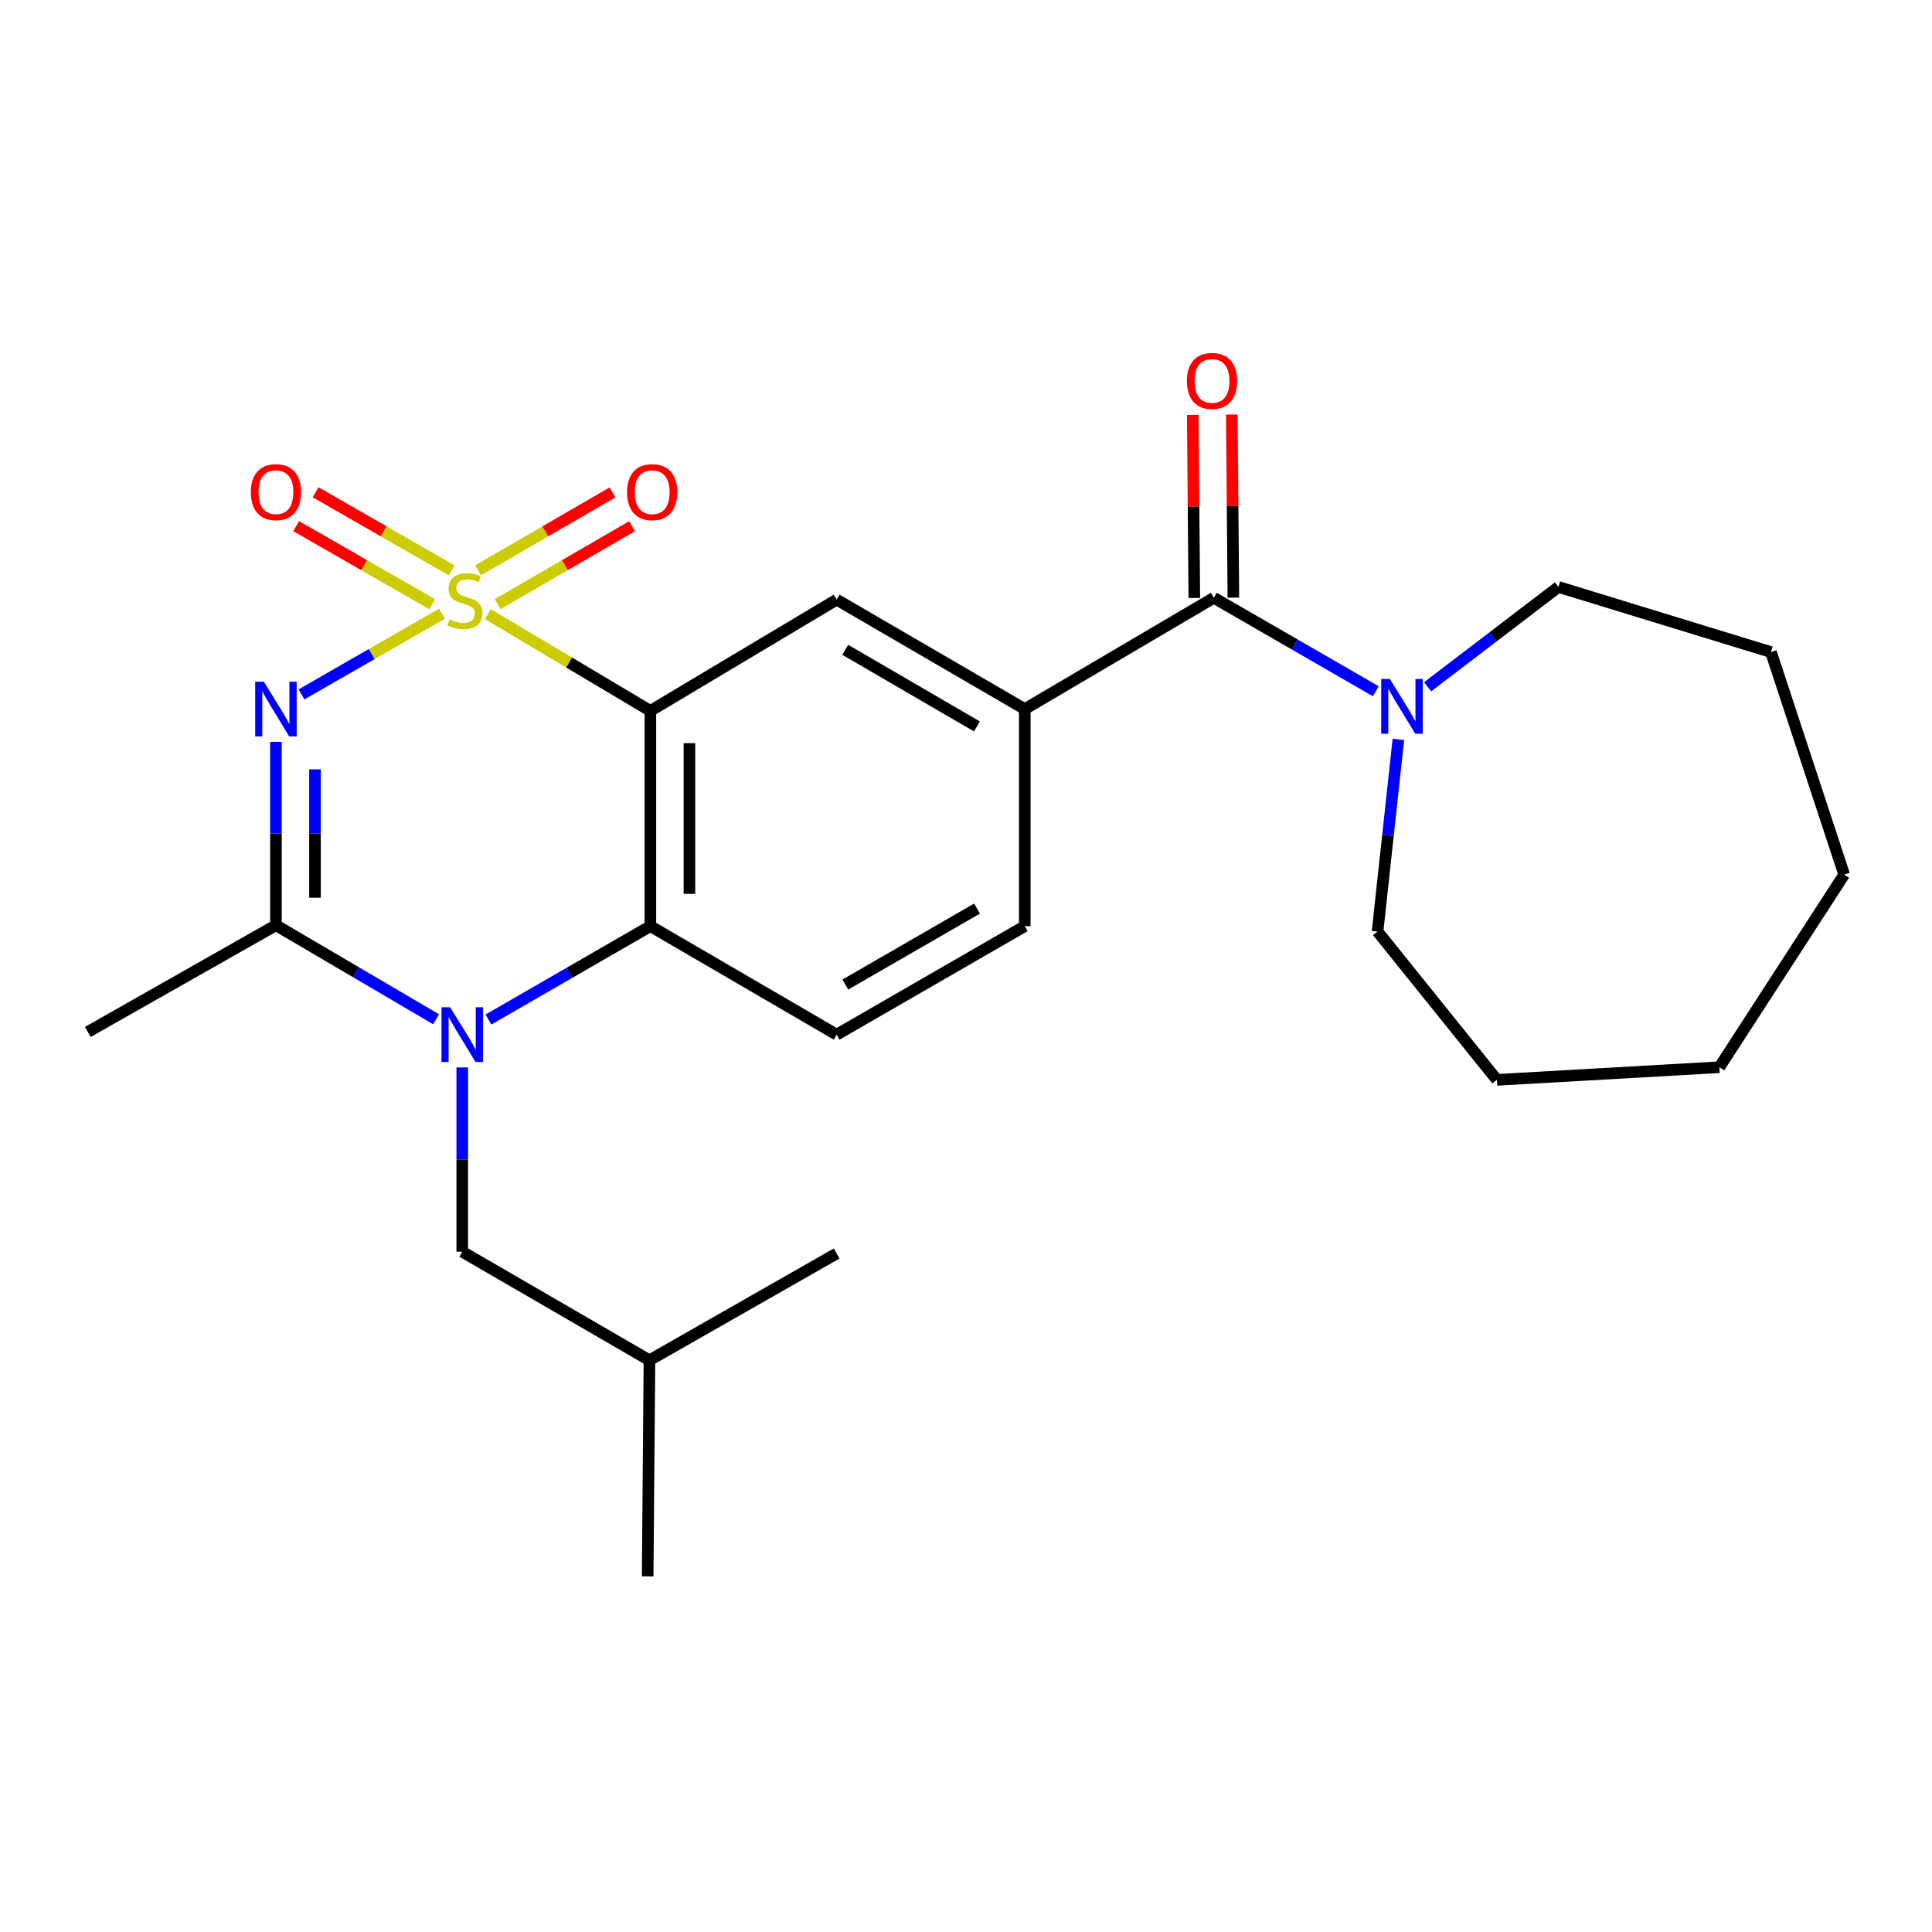 <?xml version='1.0' encoding='iso-8859-1'?>
<svg version='1.1' baseProfile='full'
              xmlns='http://www.w3.org/2000/svg'
                      xmlns:rdkit='http://www.rdkit.org/xml'
                      xmlns:xlink='http://www.w3.org/1999/xlink'
                  xml:space='preserve'
width='1000px' height='1000px' viewBox='0 0 1000 1000'>
<!-- END OF HEADER -->
<rect style='opacity:1.0;fill:#FFFFFF;stroke:none' width='1000' height='1000' x='0' y='0'> </rect>
<path class='bond-0' d='M 228.755,317.66 L 192.399,338.543' style='fill:none;fill-rule:evenodd;stroke:#CCCC00;stroke-width:6px;stroke-linecap:butt;stroke-linejoin:miter;stroke-opacity:1' />
<path class='bond-0' d='M 192.399,338.543 L 156.042,359.425' style='fill:none;fill-rule:evenodd;stroke:#0000FF;stroke-width:6px;stroke-linecap:butt;stroke-linejoin:miter;stroke-opacity:1' />
<path class='bond-1' d='M 252.528,317.891 L 294.581,342.92' style='fill:none;fill-rule:evenodd;stroke:#CCCC00;stroke-width:6px;stroke-linecap:butt;stroke-linejoin:miter;stroke-opacity:1' />
<path class='bond-1' d='M 294.581,342.92 L 336.634,367.949' style='fill:none;fill-rule:evenodd;stroke:#000000;stroke-width:6px;stroke-linecap:butt;stroke-linejoin:miter;stroke-opacity:1' />
<path class='bond-9' d='M 257.604,312.684 L 292.385,292.526' style='fill:none;fill-rule:evenodd;stroke:#CCCC00;stroke-width:6px;stroke-linecap:butt;stroke-linejoin:miter;stroke-opacity:1' />
<path class='bond-9' d='M 292.385,292.526 L 327.166,272.368' style='fill:none;fill-rule:evenodd;stroke:#FF0000;stroke-width:6px;stroke-linecap:butt;stroke-linejoin:miter;stroke-opacity:1' />
<path class='bond-9' d='M 247.468,295.196 L 282.249,275.038' style='fill:none;fill-rule:evenodd;stroke:#CCCC00;stroke-width:6px;stroke-linecap:butt;stroke-linejoin:miter;stroke-opacity:1' />
<path class='bond-9' d='M 282.249,275.038 L 317.031,254.88' style='fill:none;fill-rule:evenodd;stroke:#FF0000;stroke-width:6px;stroke-linecap:butt;stroke-linejoin:miter;stroke-opacity:1' />
<path class='bond-10' d='M 233.787,295.229 L 198.56,275.007' style='fill:none;fill-rule:evenodd;stroke:#CCCC00;stroke-width:6px;stroke-linecap:butt;stroke-linejoin:miter;stroke-opacity:1' />
<path class='bond-10' d='M 198.56,275.007 L 163.334,254.786' style='fill:none;fill-rule:evenodd;stroke:#FF0000;stroke-width:6px;stroke-linecap:butt;stroke-linejoin:miter;stroke-opacity:1' />
<path class='bond-10' d='M 223.724,312.759 L 188.498,292.537' style='fill:none;fill-rule:evenodd;stroke:#CCCC00;stroke-width:6px;stroke-linecap:butt;stroke-linejoin:miter;stroke-opacity:1' />
<path class='bond-10' d='M 188.498,292.537 L 153.271,272.316' style='fill:none;fill-rule:evenodd;stroke:#FF0000;stroke-width:6px;stroke-linecap:butt;stroke-linejoin:miter;stroke-opacity:1' />
<path class='bond-3' d='M 142.825,383.974 L 142.825,431.435' style='fill:none;fill-rule:evenodd;stroke:#0000FF;stroke-width:6px;stroke-linecap:butt;stroke-linejoin:miter;stroke-opacity:1' />
<path class='bond-3' d='M 142.825,431.435 L 142.825,478.896' style='fill:none;fill-rule:evenodd;stroke:#000000;stroke-width:6px;stroke-linecap:butt;stroke-linejoin:miter;stroke-opacity:1' />
<path class='bond-3' d='M 163.038,398.212 L 163.038,431.435' style='fill:none;fill-rule:evenodd;stroke:#0000FF;stroke-width:6px;stroke-linecap:butt;stroke-linejoin:miter;stroke-opacity:1' />
<path class='bond-3' d='M 163.038,431.435 L 163.038,464.658' style='fill:none;fill-rule:evenodd;stroke:#000000;stroke-width:6px;stroke-linecap:butt;stroke-linejoin:miter;stroke-opacity:1' />
<path class='bond-4' d='M 336.634,367.949 L 336.634,479.368' style='fill:none;fill-rule:evenodd;stroke:#000000;stroke-width:6px;stroke-linecap:butt;stroke-linejoin:miter;stroke-opacity:1' />
<path class='bond-4' d='M 356.847,384.662 L 356.847,462.655' style='fill:none;fill-rule:evenodd;stroke:#000000;stroke-width:6px;stroke-linecap:butt;stroke-linejoin:miter;stroke-opacity:1' />
<path class='bond-6' d='M 336.634,367.949 L 433.05,310.376' style='fill:none;fill-rule:evenodd;stroke:#000000;stroke-width:6px;stroke-linecap:butt;stroke-linejoin:miter;stroke-opacity:1' />
<path class='bond-2' d='M 252.814,527.711 L 294.724,503.539' style='fill:none;fill-rule:evenodd;stroke:#0000FF;stroke-width:6px;stroke-linecap:butt;stroke-linejoin:miter;stroke-opacity:1' />
<path class='bond-2' d='M 294.724,503.539 L 336.634,479.368' style='fill:none;fill-rule:evenodd;stroke:#000000;stroke-width:6px;stroke-linecap:butt;stroke-linejoin:miter;stroke-opacity:1' />
<path class='bond-12' d='M 239.264,552.495 L 239.264,600.191' style='fill:none;fill-rule:evenodd;stroke:#0000FF;stroke-width:6px;stroke-linecap:butt;stroke-linejoin:miter;stroke-opacity:1' />
<path class='bond-12' d='M 239.264,600.191 L 239.264,647.888' style='fill:none;fill-rule:evenodd;stroke:#000000;stroke-width:6px;stroke-linecap:butt;stroke-linejoin:miter;stroke-opacity:1' />
<path class='bond-25' d='M 225.728,527.577 L 184.276,503.237' style='fill:none;fill-rule:evenodd;stroke:#0000FF;stroke-width:6px;stroke-linecap:butt;stroke-linejoin:miter;stroke-opacity:1' />
<path class='bond-25' d='M 184.276,503.237 L 142.825,478.896' style='fill:none;fill-rule:evenodd;stroke:#000000;stroke-width:6px;stroke-linecap:butt;stroke-linejoin:miter;stroke-opacity:1' />
<path class='bond-15' d='M 142.825,478.896 L 45.455,534.134' style='fill:none;fill-rule:evenodd;stroke:#000000;stroke-width:6px;stroke-linecap:butt;stroke-linejoin:miter;stroke-opacity:1' />
<path class='bond-11' d='M 336.634,479.368 L 433.05,535.526' style='fill:none;fill-rule:evenodd;stroke:#000000;stroke-width:6px;stroke-linecap:butt;stroke-linejoin:miter;stroke-opacity:1' />
<path class='bond-5' d='M 628.285,309.421 L 530.421,367.017' style='fill:none;fill-rule:evenodd;stroke:#000000;stroke-width:6px;stroke-linecap:butt;stroke-linejoin:miter;stroke-opacity:1' />
<path class='bond-8' d='M 628.285,309.421 L 670.195,333.607' style='fill:none;fill-rule:evenodd;stroke:#000000;stroke-width:6px;stroke-linecap:butt;stroke-linejoin:miter;stroke-opacity:1' />
<path class='bond-8' d='M 670.195,333.607 L 712.105,357.793' style='fill:none;fill-rule:evenodd;stroke:#0000FF;stroke-width:6px;stroke-linecap:butt;stroke-linejoin:miter;stroke-opacity:1' />
<path class='bond-14' d='M 638.391,309.335 L 637.989,261.955' style='fill:none;fill-rule:evenodd;stroke:#000000;stroke-width:6px;stroke-linecap:butt;stroke-linejoin:miter;stroke-opacity:1' />
<path class='bond-14' d='M 637.989,261.955 L 637.586,214.575' style='fill:none;fill-rule:evenodd;stroke:#FF0000;stroke-width:6px;stroke-linecap:butt;stroke-linejoin:miter;stroke-opacity:1' />
<path class='bond-14' d='M 618.179,309.507 L 617.776,262.127' style='fill:none;fill-rule:evenodd;stroke:#000000;stroke-width:6px;stroke-linecap:butt;stroke-linejoin:miter;stroke-opacity:1' />
<path class='bond-14' d='M 617.776,262.127 L 617.374,214.747' style='fill:none;fill-rule:evenodd;stroke:#FF0000;stroke-width:6px;stroke-linecap:butt;stroke-linejoin:miter;stroke-opacity:1' />
<path class='bond-7' d='M 433.05,310.376 L 530.421,367.017' style='fill:none;fill-rule:evenodd;stroke:#000000;stroke-width:6px;stroke-linecap:butt;stroke-linejoin:miter;stroke-opacity:1' />
<path class='bond-7' d='M 437.492,336.344 L 505.651,375.993' style='fill:none;fill-rule:evenodd;stroke:#000000;stroke-width:6px;stroke-linecap:butt;stroke-linejoin:miter;stroke-opacity:1' />
<path class='bond-13' d='M 530.421,367.017 L 530.421,479.368' style='fill:none;fill-rule:evenodd;stroke:#000000;stroke-width:6px;stroke-linecap:butt;stroke-linejoin:miter;stroke-opacity:1' />
<path class='bond-16' d='M 723.802,382.704 L 718.406,432.434' style='fill:none;fill-rule:evenodd;stroke:#0000FF;stroke-width:6px;stroke-linecap:butt;stroke-linejoin:miter;stroke-opacity:1' />
<path class='bond-16' d='M 718.406,432.434 L 713.011,482.164' style='fill:none;fill-rule:evenodd;stroke:#000000;stroke-width:6px;stroke-linecap:butt;stroke-linejoin:miter;stroke-opacity:1' />
<path class='bond-17' d='M 738.942,355.472 L 772.787,329.639' style='fill:none;fill-rule:evenodd;stroke:#0000FF;stroke-width:6px;stroke-linecap:butt;stroke-linejoin:miter;stroke-opacity:1' />
<path class='bond-17' d='M 772.787,329.639 L 806.631,303.806' style='fill:none;fill-rule:evenodd;stroke:#000000;stroke-width:6px;stroke-linecap:butt;stroke-linejoin:miter;stroke-opacity:1' />
<path class='bond-26' d='M 433.05,535.526 L 530.421,479.368' style='fill:none;fill-rule:evenodd;stroke:#000000;stroke-width:6px;stroke-linecap:butt;stroke-linejoin:miter;stroke-opacity:1' />
<path class='bond-26' d='M 437.557,509.593 L 505.716,470.282' style='fill:none;fill-rule:evenodd;stroke:#000000;stroke-width:6px;stroke-linecap:butt;stroke-linejoin:miter;stroke-opacity:1' />
<path class='bond-18' d='M 239.264,647.888 L 336.151,704.069' style='fill:none;fill-rule:evenodd;stroke:#000000;stroke-width:6px;stroke-linecap:butt;stroke-linejoin:miter;stroke-opacity:1' />
<path class='bond-22' d='M 713.011,482.164 L 774.785,558.939' style='fill:none;fill-rule:evenodd;stroke:#000000;stroke-width:6px;stroke-linecap:butt;stroke-linejoin:miter;stroke-opacity:1' />
<path class='bond-21' d='M 806.631,303.806 L 916.646,337.517' style='fill:none;fill-rule:evenodd;stroke:#000000;stroke-width:6px;stroke-linecap:butt;stroke-linejoin:miter;stroke-opacity:1' />
<path class='bond-19' d='M 336.151,704.069 L 335.23,815.925' style='fill:none;fill-rule:evenodd;stroke:#000000;stroke-width:6px;stroke-linecap:butt;stroke-linejoin:miter;stroke-opacity:1' />
<path class='bond-20' d='M 336.151,704.069 L 433.05,648.809' style='fill:none;fill-rule:evenodd;stroke:#000000;stroke-width:6px;stroke-linecap:butt;stroke-linejoin:miter;stroke-opacity:1' />
<path class='bond-24' d='M 916.646,337.517 L 954.545,452.675' style='fill:none;fill-rule:evenodd;stroke:#000000;stroke-width:6px;stroke-linecap:butt;stroke-linejoin:miter;stroke-opacity:1' />
<path class='bond-23' d='M 774.785,558.939 L 889.954,552.393' style='fill:none;fill-rule:evenodd;stroke:#000000;stroke-width:6px;stroke-linecap:butt;stroke-linejoin:miter;stroke-opacity:1' />
<path class='bond-27' d='M 889.954,552.393 L 954.545,452.675' style='fill:none;fill-rule:evenodd;stroke:#000000;stroke-width:6px;stroke-linecap:butt;stroke-linejoin:miter;stroke-opacity:1' />
<path  class='atom-0' d='M 232.656 320.545
Q 232.976 320.665, 234.296 321.225
Q 235.616 321.785, 237.056 322.145
Q 238.536 322.465, 239.976 322.465
Q 242.656 322.465, 244.216 321.185
Q 245.776 319.865, 245.776 317.585
Q 245.776 316.025, 244.976 315.065
Q 244.216 314.105, 243.016 313.585
Q 241.816 313.065, 239.816 312.465
Q 237.296 311.705, 235.776 310.985
Q 234.296 310.265, 233.216 308.745
Q 232.176 307.225, 232.176 304.665
Q 232.176 301.105, 234.576 298.905
Q 237.016 296.705, 241.816 296.705
Q 245.096 296.705, 248.816 298.265
L 247.896 301.345
Q 244.496 299.945, 241.936 299.945
Q 239.176 299.945, 237.656 301.105
Q 236.136 302.225, 236.176 304.185
Q 236.176 305.705, 236.936 306.625
Q 237.736 307.545, 238.856 308.065
Q 240.016 308.585, 241.936 309.185
Q 244.496 309.985, 246.016 310.785
Q 247.536 311.585, 248.616 313.225
Q 249.736 314.825, 249.736 317.585
Q 249.736 321.505, 247.096 323.625
Q 244.496 325.705, 240.136 325.705
Q 237.616 325.705, 235.696 325.145
Q 233.816 324.625, 231.576 323.705
L 232.656 320.545
' fill='#CCCC00'/>
<path  class='atom-1' d='M 136.565 352.857
L 145.845 367.857
Q 146.765 369.337, 148.245 372.017
Q 149.725 374.697, 149.805 374.857
L 149.805 352.857
L 153.565 352.857
L 153.565 381.177
L 149.685 381.177
L 139.725 364.777
Q 138.565 362.857, 137.325 360.657
Q 136.125 358.457, 135.765 357.777
L 135.765 381.177
L 132.085 381.177
L 132.085 352.857
L 136.565 352.857
' fill='#0000FF'/>
<path  class='atom-3' d='M 233.004 521.366
L 242.284 536.366
Q 243.204 537.846, 244.684 540.526
Q 246.164 543.206, 246.244 543.366
L 246.244 521.366
L 250.004 521.366
L 250.004 549.686
L 246.124 549.686
L 236.164 533.286
Q 235.004 531.366, 233.764 529.166
Q 232.564 526.966, 232.204 526.286
L 232.204 549.686
L 228.524 549.686
L 228.524 521.366
L 233.004 521.366
' fill='#0000FF'/>
<path  class='atom-9' d='M 719.396 351.453
L 728.676 366.453
Q 729.596 367.933, 731.076 370.613
Q 732.556 373.293, 732.636 373.453
L 732.636 351.453
L 736.396 351.453
L 736.396 379.773
L 732.516 379.773
L 722.556 363.373
Q 721.396 361.453, 720.156 359.253
Q 718.956 357.053, 718.596 356.373
L 718.596 379.773
L 714.916 379.773
L 714.916 351.453
L 719.396 351.453
' fill='#0000FF'/>
<path  class='atom-10' d='M 324.555 254.746
Q 324.555 247.946, 327.915 244.146
Q 331.275 240.346, 337.555 240.346
Q 343.835 240.346, 347.195 244.146
Q 350.555 247.946, 350.555 254.746
Q 350.555 261.626, 347.155 265.546
Q 343.755 269.426, 337.555 269.426
Q 331.315 269.426, 327.915 265.546
Q 324.555 261.666, 324.555 254.746
M 337.555 266.226
Q 341.875 266.226, 344.195 263.346
Q 346.555 260.426, 346.555 254.746
Q 346.555 249.186, 344.195 246.386
Q 341.875 243.546, 337.555 243.546
Q 333.235 243.546, 330.875 246.346
Q 328.555 249.146, 328.555 254.746
Q 328.555 260.466, 330.875 263.346
Q 333.235 266.226, 337.555 266.226
' fill='#FF0000'/>
<path  class='atom-11' d='M 129.825 254.746
Q 129.825 247.946, 133.185 244.146
Q 136.545 240.346, 142.825 240.346
Q 149.105 240.346, 152.465 244.146
Q 155.825 247.946, 155.825 254.746
Q 155.825 261.626, 152.425 265.546
Q 149.025 269.426, 142.825 269.426
Q 136.585 269.426, 133.185 265.546
Q 129.825 261.666, 129.825 254.746
M 142.825 266.226
Q 147.145 266.226, 149.465 263.346
Q 151.825 260.426, 151.825 254.746
Q 151.825 249.186, 149.465 246.386
Q 147.145 243.546, 142.825 243.546
Q 138.505 243.546, 136.145 246.346
Q 133.825 249.146, 133.825 254.746
Q 133.825 260.466, 136.145 263.346
Q 138.505 266.226, 142.825 266.226
' fill='#FF0000'/>
<path  class='atom-15' d='M 614.331 197.173
Q 614.331 190.373, 617.691 186.573
Q 621.051 182.773, 627.331 182.773
Q 633.611 182.773, 636.971 186.573
Q 640.331 190.373, 640.331 197.173
Q 640.331 204.053, 636.931 207.973
Q 633.531 211.853, 627.331 211.853
Q 621.091 211.853, 617.691 207.973
Q 614.331 204.093, 614.331 197.173
M 627.331 208.653
Q 631.651 208.653, 633.971 205.773
Q 636.331 202.853, 636.331 197.173
Q 636.331 191.613, 633.971 188.813
Q 631.651 185.973, 627.331 185.973
Q 623.011 185.973, 620.651 188.773
Q 618.331 191.573, 618.331 197.173
Q 618.331 202.893, 620.651 205.773
Q 623.011 208.653, 627.331 208.653
' fill='#FF0000'/>
</svg>

